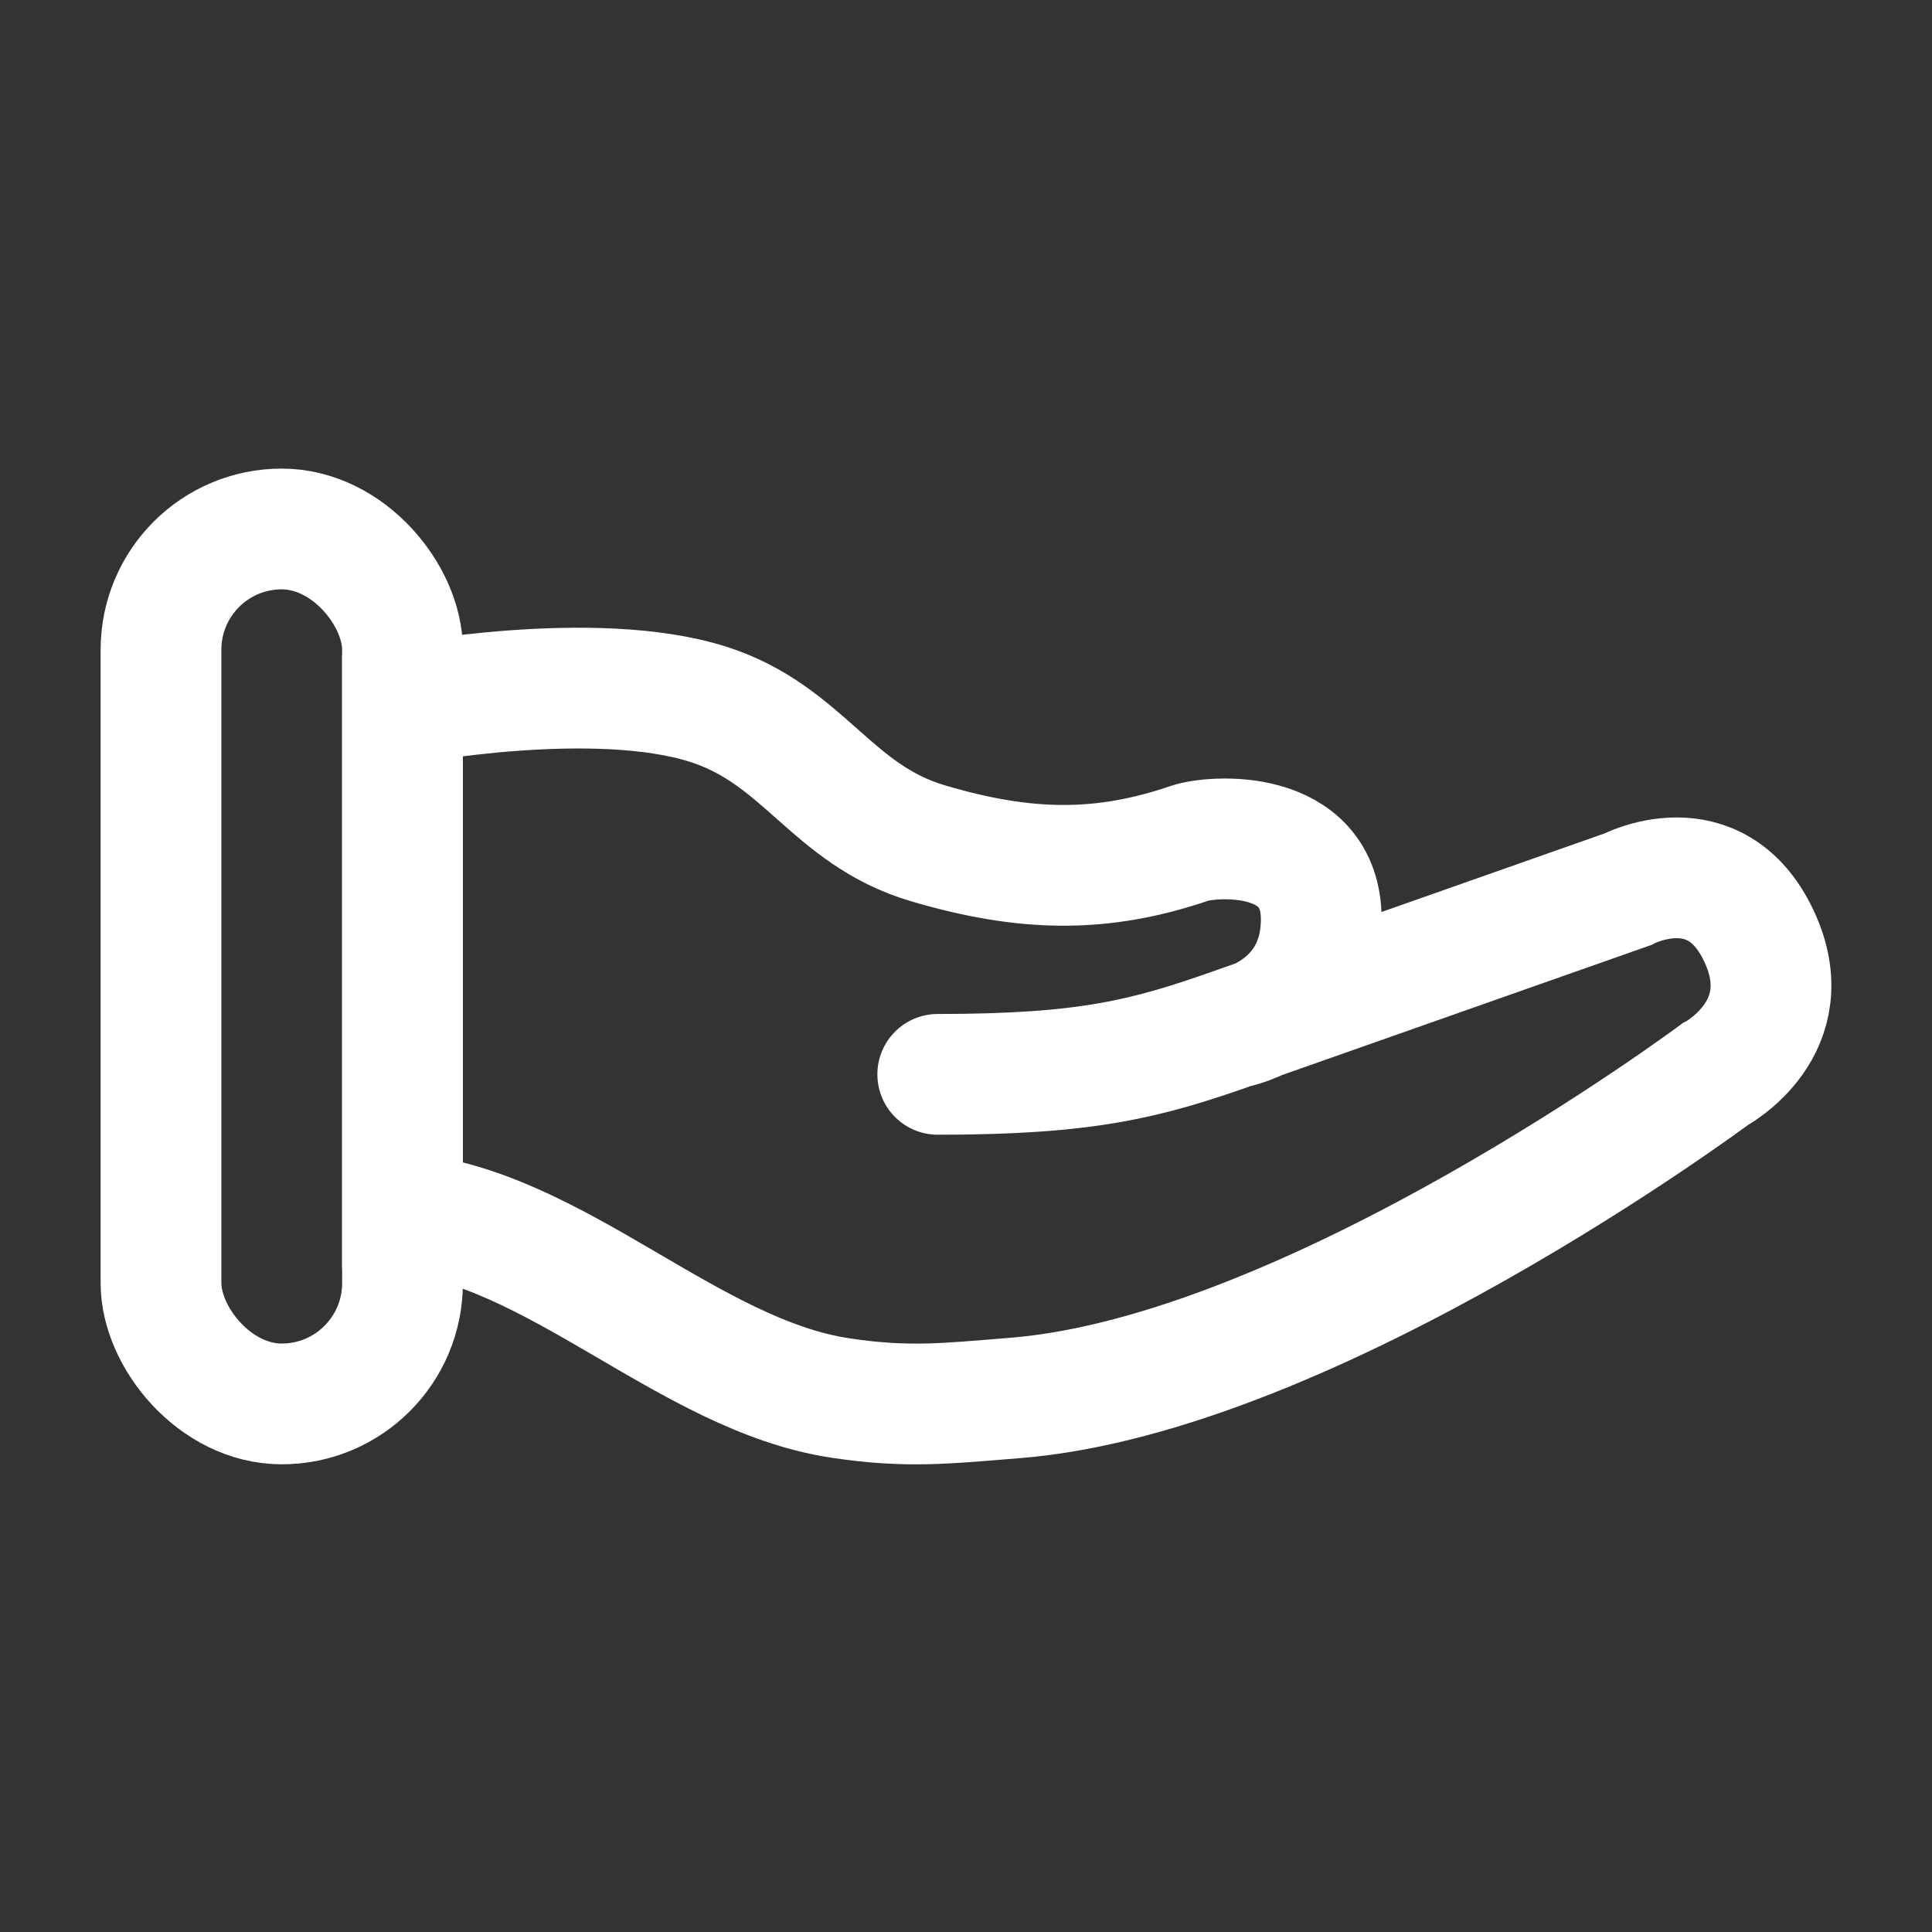 <svg width="24" height="24" viewBox="0 0 24 24" fill="none" xmlns="http://www.w3.org/2000/svg">
<rect x="0" y="0" width="24" height="24" fill="#333333" stroke="none"/>
<rect x="5" y="17.44" width="3" height="10.869" rx="1.5" transform="rotate(-180 5 17.44)" stroke="#fff" stroke-width="1.5"/>
<path d="M15.326 12.771L20.217 11.048C20.217 11.048 21.304 10.474 21.848 11.623C22.391 12.771 21.304 13.346 21.304 13.346C21.304 13.346 16.305 17.07 12.609 17.366C11.762 17.434 11.275 17.493 10.435 17.366C8.556 17.082 6.892 15.235 5 15.069V8.751C5 8.751 7.383 8.294 8.804 8.751C9.988 9.132 10.33 10.12 11.522 10.474C12.748 10.838 13.696 10.845 14.783 10.474C15.046 10.384 16.413 10.271 16.413 11.419C16.413 12.568 15.326 12.771 15.326 12.771ZM15.326 12.771C14.239 13.154 13.508 13.346 11.649 13.346" stroke="#fff" stroke-width="1.5" stroke-linecap="round"/>
</svg>
